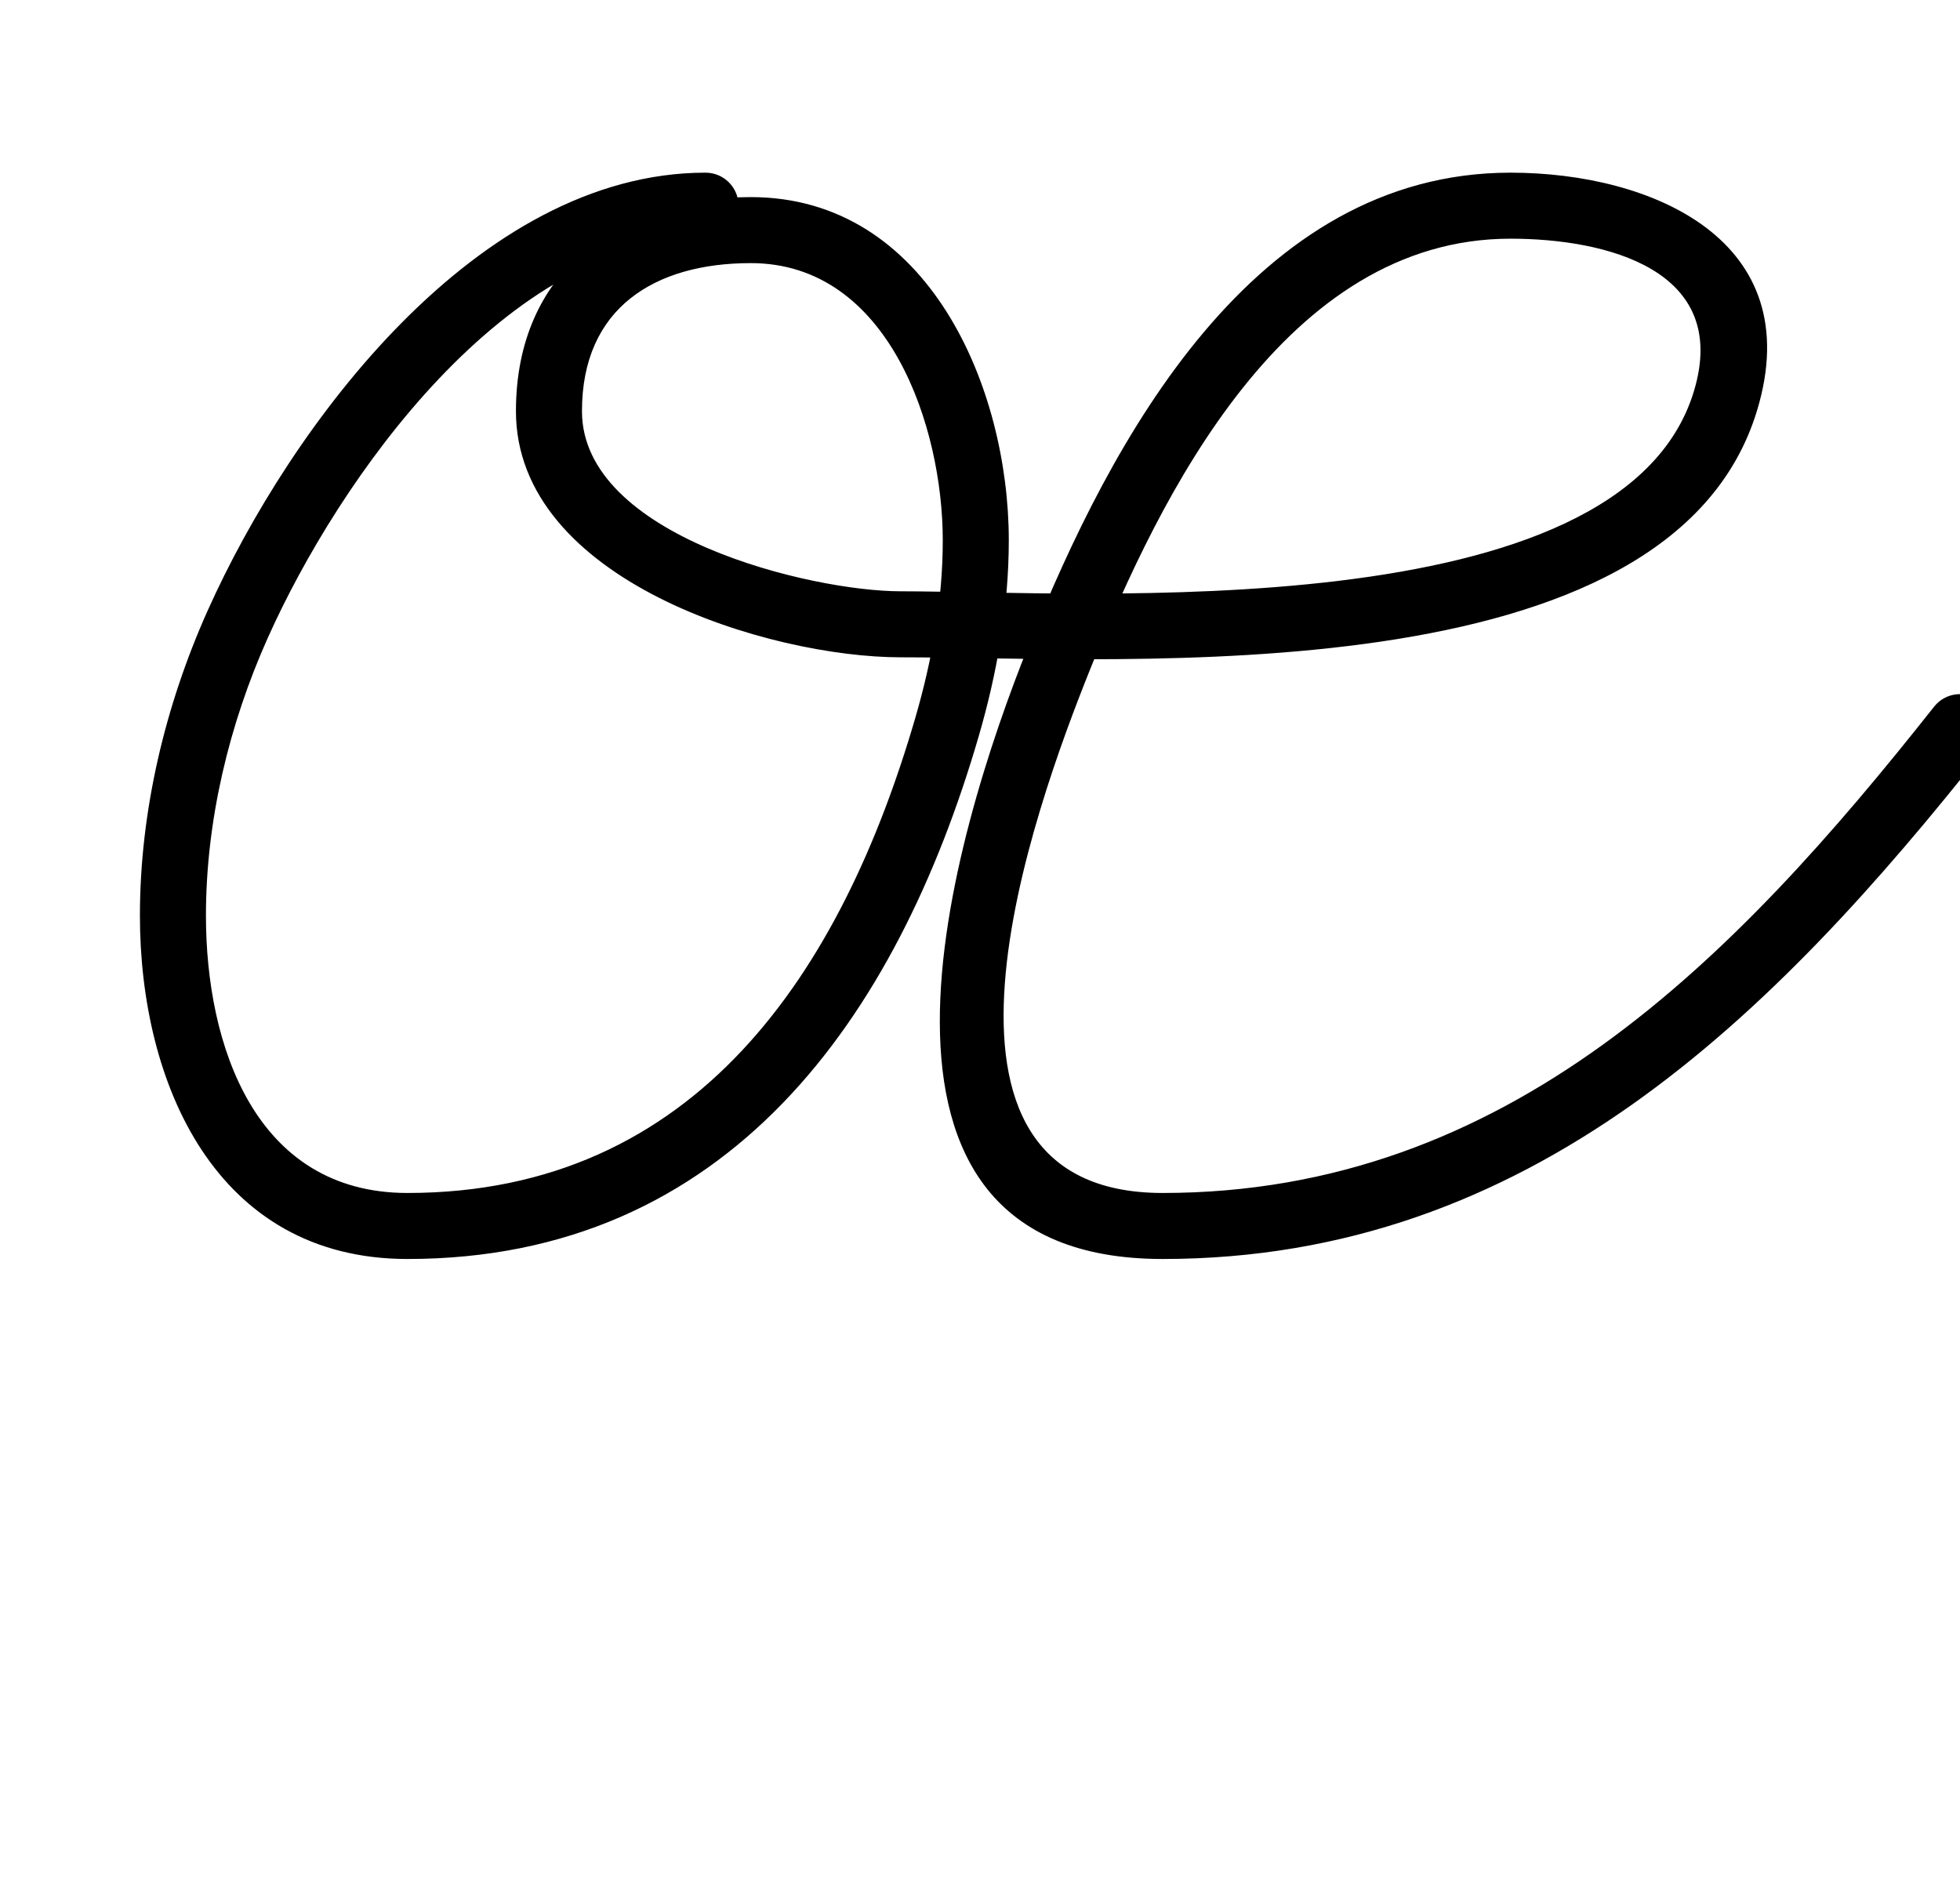 <?xml version="1.0" encoding="UTF-8"?>
<svg xmlns="http://www.w3.org/2000/svg" xmlns:inkscape="http://www.inkscape.org/namespaces/inkscape" xmlns:sodipodi="http://sodipodi.sourceforge.net/DTD/sodipodi-0.dtd" xmlns:svg="http://www.w3.org/2000/svg" version="1.1" viewBox="0 -350 1039 1000">
    <sodipodi:namedview pagecolor="#ffffff" bordercolor="#666666" borderopacity="1.0" showgrid="true">
        <inkscape:grid id="grid№1" type="xygrid" dotted="false" enabled="true" visible="true" empspacing="10" />
        <sodipodi:guide id="baseline" position="0.00,350.00" orientation="0.00,1.00" />
    </sodipodi:namedview>
    <g id="glyph">
        <path d="M 374 -258.453C 374 -258.453 374 -258.453 374 -258.453C 253.112 -258.453 153.898 -124.173 110.027 -26.149C 87.462 24.269 74.171 80.137 74.171 135.494C 74.171 224.084 114.222 317.5 216 317.5C 385.945 317.5 475.298 189.818 518.802 40.412C 528.623 6.682 534.764 -28.39 534.764 -63.589C 534.764 -144.142 492.319 -245.5 398 -245.5C 327.725 -245.5 273.5 -206.271 273.5 -132C 273.5 -42.157 407.804 -1.5 477.556 -1.5C 597.383 -1.5 885.251 19.859 931.412 -132.337C 958.803 -222.647 875.64 -258.453 800.692 -258.453C 664.507 -258.453 589.021 -117.061 545.137 -7.507C 505.384 91.734 436.013 317.5 616.308 317.5C 811.204 317.5 939.584 189.521 1052.729 46.372C 1058.722 38.789 1057.434 27.784 1049.852 21.791C 1042.269 15.798 1031.264 17.086 1025.271 24.668C 919.284 158.762 799.356 282.5 616.308 282.5C 474.04 282.5 548.447 78.356 577.627 5.507C 615.276 -88.481 681.868 -223.453 800.692 -223.453C 850.878 -223.453 917.559 -207.252 897.918 -142.495C 859.55 -15.994 574.584 -36.5 477.556 -36.5C 429.762 -36.5 308.5 -65.629 308.5 -132C 308.5 -186.698 347.038 -210.5 398 -210.5C 471.265 -210.5 499.764 -123.493 499.764 -63.589C 499.764 -31.705 494.092 0.081 485.198 30.627C 446.195 164.572 369.472 282.5 216 282.5C 135.079 282.5 109.171 203.871 109.171 135.494C 109.171 85.058 121.419 34.074 141.973 -11.851C 179.533 -95.774 268.789 -223.453 374 -223.453C 383.665 -223.453 391.5 -231.288 391.5 -240.953C 391.5 -250.618 383.665 -258.453 374 -258.453Z" />
    </g>
</svg>
